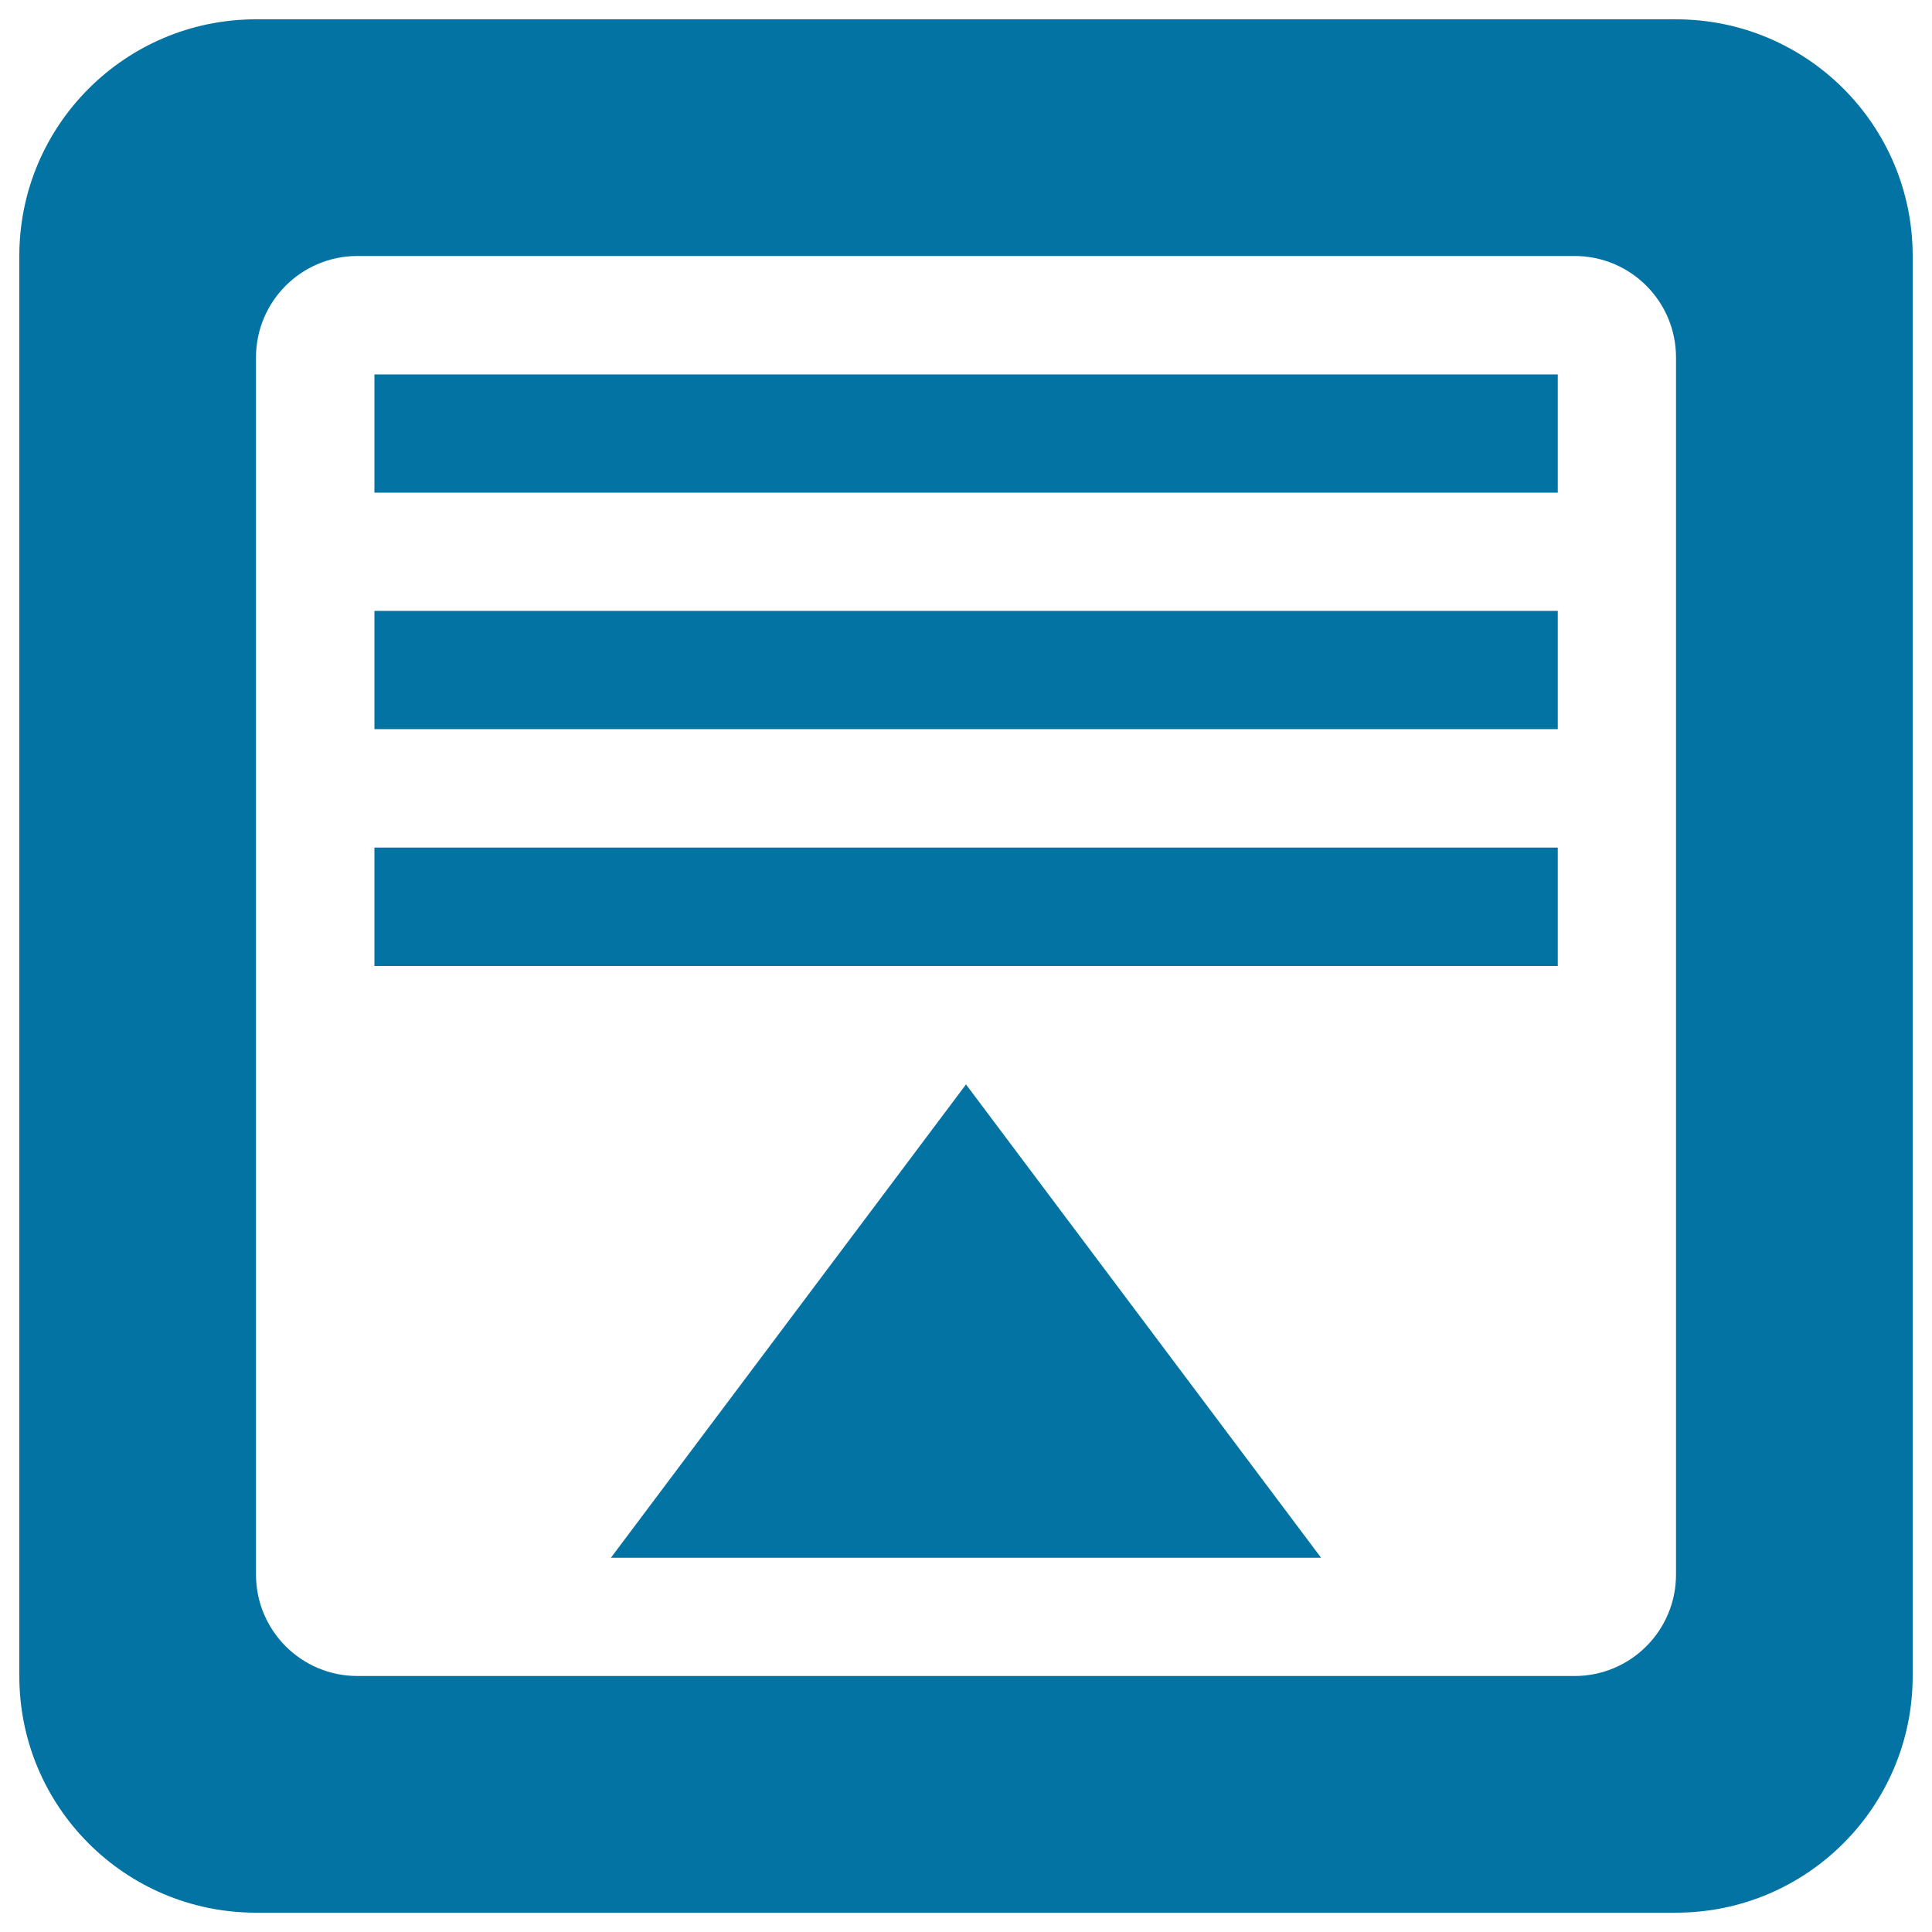 <svg xmlns="http://www.w3.org/2000/svg" viewBox="0 0 1000 1000" style="fill:#0273a2">
<title>Homing Shelves SVG icon</title>
<path d="M193.8,193.8h612.5V255H193.8V193.8L193.8,193.8z"/><path d="M193.8,316.2h612.5v61.2H193.8V316.2z"/><path d="M193.8,438.7h612.5V500H193.8V438.7z"/><path d="M683.8,806.3H316.2l183.8-245L683.8,806.3z"/><path d="M867.5,10h-735C64.9,10,10,64.8,10,132.5v735C10,935.2,64.8,990,132.5,990h735c67.7,0,122.5-54.9,122.5-122.5v-735C990,64.8,935.2,10,867.5,10z M867.5,815c0,29-23.5,52.5-52.5,52.5H185c-29,0-52.5-23.5-52.5-52.5V185c0-29,23.5-52.5,52.5-52.5h630c29,0,52.5,23.5,52.5,52.5V815z"/>
</svg>